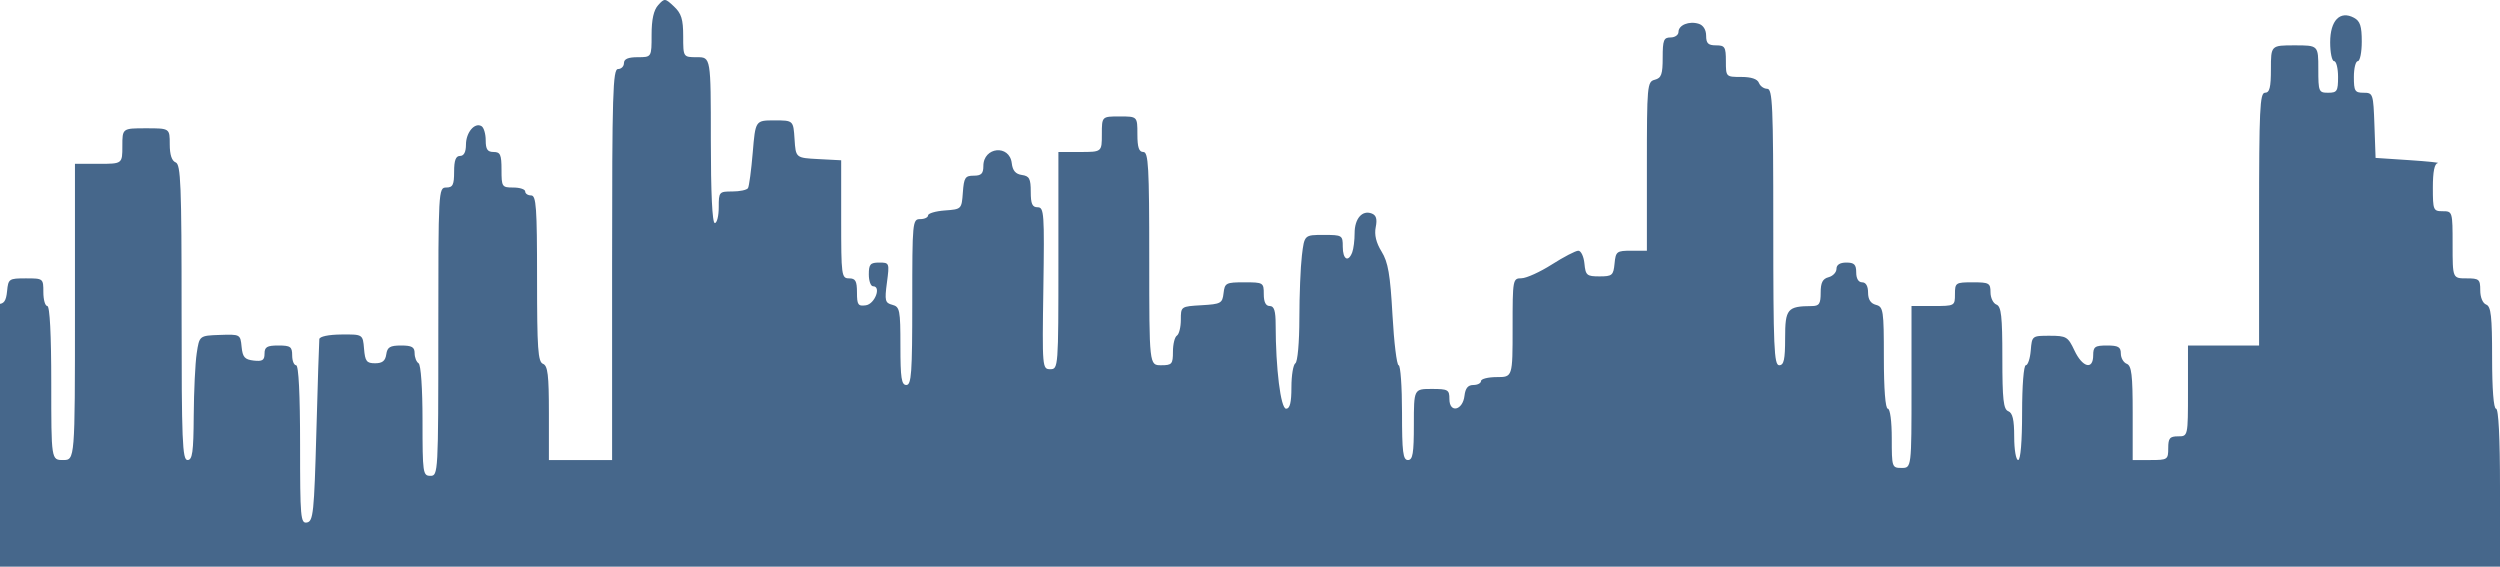 <?xml version="1.0" encoding="UTF-8"?> <svg xmlns="http://www.w3.org/2000/svg" width="1200" height="272" viewBox="0 0 1200 272" fill="none"> <path fill-rule="evenodd" clip-rule="evenodd" d="M315.929 2.457C313.757 4.857 312.765 9.325 312.765 16.705C312.765 27.455 312.765 27.455 306.13 27.455C301.497 27.455 299.495 28.312 299.495 30.299C299.495 31.863 298.215 33.142 296.651 33.142C294.162 33.142 293.807 44.833 293.807 126.979V220.816H278.641H263.474V198.271C263.474 179.979 262.938 175.519 260.631 174.633C258.227 173.712 257.787 167.363 257.787 133.673C257.787 99.497 257.381 93.805 254.943 93.805C253.379 93.805 252.1 92.951 252.1 91.909C252.1 90.866 249.54 90.013 246.412 90.013C240.935 90.013 240.725 89.697 240.725 81.483C240.725 74.216 240.164 72.952 236.933 72.952C234 72.952 233.142 71.688 233.142 67.377C233.142 64.309 232.25 61.252 231.162 60.579C227.907 58.567 223.663 63.555 223.663 69.392C223.663 72.978 222.688 74.848 220.819 74.848C218.766 74.848 217.975 76.954 217.975 82.43C217.975 88.749 217.344 90.013 214.184 90.013C210.462 90.013 210.392 91.278 210.392 159.206C210.392 227.135 210.322 228.399 206.6 228.399C202.991 228.399 202.809 227.135 202.809 201.971C202.809 186.398 202.03 175.062 200.913 174.372C199.87 173.727 199.017 171.545 199.017 169.521C199.017 166.594 197.688 165.841 192.515 165.841C187.212 165.841 185.898 166.63 185.405 170.106C184.96 173.23 183.53 174.372 180.059 174.372C175.97 174.372 175.24 173.416 174.741 167.42C174.161 160.467 174.161 160.467 163.841 160.56C157.702 160.615 153.419 161.513 153.273 162.774C153.139 163.94 152.498 184.078 151.851 207.524C150.786 246.074 150.356 250.217 147.357 250.791C144.285 251.379 144.039 248.592 144.039 213.372C144.039 189.268 143.343 175.319 142.143 175.319C141.1 175.319 140.247 173.187 140.247 170.58C140.247 166.429 139.426 165.841 133.612 165.841C128.169 165.841 126.977 166.544 126.977 169.758C126.977 172.914 125.962 173.558 121.763 173.075C117.446 172.578 116.449 171.439 115.966 166.451C115.388 160.482 115.293 160.431 105.539 160.764C95.696 161.102 95.696 161.102 94.414 169.632C93.709 174.324 93.07 187.761 92.993 199.49C92.877 217.12 92.359 220.816 90.009 220.816C87.531 220.816 87.165 211.677 87.165 149.93C87.165 88.669 86.778 78.897 84.321 77.953C82.444 77.232 81.478 74.264 81.478 69.219C81.478 61.578 81.478 61.578 70.103 61.578C58.728 61.578 58.728 61.578 58.728 70.108C58.728 78.639 58.728 78.639 47.353 78.639H35.978V149.728C35.978 220.816 35.978 220.816 30.291 220.816C24.603 220.816 24.603 220.816 24.603 183.85C24.603 160.471 23.906 146.884 22.708 146.884C21.665 146.884 20.812 143.898 20.812 140.249C20.812 133.663 20.749 133.614 12.4 133.614C4.298 133.614 3.968 133.84 3.395 139.775C2.942 144.475 1.901 145.936 -0.99 145.936C-4.347 145.936 -4.713 144.873 -4.182 136.647C-3.53 126.521 -6.002 123.133 -11.788 126.23C-15.438 128.183 -16.471 136.403 -13.313 138.353C-10.063 140.361 -11.235 145.295 -15.208 146.334C-18.903 147.301 -19 148.92 -19 209.664V272H590.5H1200V234.086C1200 210.073 1199.3 196.172 1198.1 196.172C1196.94 196.172 1196.21 186.762 1196.21 171.731C1196.21 151.754 1195.69 147.091 1193.36 146.198C1191.7 145.561 1190.52 142.719 1190.52 139.36C1190.52 134.058 1190.01 133.614 1183.89 133.614C1177.25 133.614 1177.25 133.614 1177.25 117.501C1177.25 101.577 1177.2 101.387 1172.51 101.387C1167.98 101.387 1167.77 100.881 1167.77 90.013C1167.77 82.366 1168.55 78.523 1170.14 78.286C1171.45 78.091 1165.26 77.452 1156.4 76.865L1140.28 75.796L1139.73 60.156C1139.2 44.956 1139.05 44.517 1134.52 44.517C1130.34 44.517 1129.86 43.724 1129.86 36.934C1129.86 32.763 1130.71 29.351 1131.75 29.351C1132.79 29.351 1133.65 25.116 1133.65 19.939C1133.65 12.504 1132.86 10.106 1129.9 8.521C1123.2 4.934 1118.48 9.808 1118.48 20.329C1118.48 25.29 1119.33 29.351 1120.38 29.351C1121.42 29.351 1122.27 32.763 1122.27 36.934C1122.27 43.758 1121.8 44.517 1117.53 44.517C1113 44.517 1112.79 44.01 1112.79 33.142C1112.79 21.768 1112.79 21.768 1101.42 21.768C1090.04 21.768 1090.04 21.768 1090.04 33.142C1090.04 41.989 1089.41 44.517 1087.2 44.517C1084.73 44.517 1084.36 52.52 1084.36 105.179V165.841H1067.29H1050.23V187.642C1050.23 209.442 1050.23 209.442 1045.49 209.442C1041.49 209.442 1040.75 210.327 1040.75 215.129C1040.75 220.606 1040.44 220.816 1032.22 220.816H1023.69V198.271C1023.69 179.979 1023.15 175.519 1020.85 174.633C1019.28 174.034 1018 171.811 1018 169.691C1018 166.554 1016.77 165.841 1011.37 165.841C1005.55 165.841 1004.73 166.429 1004.73 170.58C1004.73 177.744 999.589 176.41 995.743 168.247C992.622 161.623 991.866 161.172 983.879 161.164C975.393 161.155 975.344 161.193 974.76 168.237C974.436 172.133 973.368 175.319 972.39 175.319C971.378 175.319 970.608 185.141 970.608 198.068C970.608 211.969 969.871 220.816 968.712 220.816C967.662 220.816 966.816 215.829 966.816 209.645C966.816 201.463 966.056 198.182 963.973 197.382C961.649 196.491 961.129 191.82 961.129 171.79C961.129 151.762 960.61 147.091 958.285 146.198C956.721 145.599 955.442 142.949 955.442 140.308C955.442 135.885 954.774 135.51 946.911 135.51C938.696 135.51 938.379 135.72 938.379 141.197C938.379 146.827 938.273 146.884 927.953 146.884H917.526V185.746C917.526 224.608 917.526 224.608 912.786 224.608C908.153 224.608 908.047 224.291 908.047 210.39C908.047 202.176 907.247 196.172 906.151 196.172C904.985 196.172 904.255 186.768 904.255 171.75C904.255 148.92 904.007 147.261 900.463 146.334C897.902 145.665 896.672 143.749 896.672 140.427C896.672 137.32 895.625 135.51 893.828 135.51C892.059 135.51 890.984 133.72 890.984 130.771C890.984 126.979 890.037 126.031 886.245 126.031C883.172 126.031 881.505 127.093 881.505 129.053C881.505 130.714 879.799 132.52 877.714 133.064C874.864 133.809 873.922 135.65 873.922 140.471C873.922 145.851 873.234 146.888 869.657 146.911C857.918 146.981 856.86 148.253 856.86 162.271C856.86 172.607 856.269 175.319 854.016 175.319C851.542 175.319 851.173 166.683 851.173 108.97C851.173 50.653 850.822 42.621 848.27 42.621C846.672 42.621 844.875 41.341 844.276 39.777C843.563 37.923 840.615 36.934 835.803 36.934C828.457 36.934 828.423 36.9 828.423 29.351C828.423 22.526 827.949 21.768 823.684 21.768C819.926 21.768 818.944 20.813 818.944 17.156C818.944 14.326 817.583 12.113 815.42 11.427C810.794 9.958 805.673 12.013 805.673 15.336C805.673 16.788 803.967 17.977 801.882 17.977C798.587 17.977 798.09 19.241 798.09 27.633C798.09 35.694 797.465 37.453 794.299 38.28C790.657 39.233 790.507 40.865 790.507 79.809V120.344H783.043C776.01 120.344 775.547 120.699 774.986 126.505C774.44 132.17 773.858 132.666 767.757 132.666C761.657 132.666 761.075 132.17 760.529 126.505C760.201 123.118 758.881 120.344 757.596 120.344C756.311 120.344 750.606 123.307 744.921 126.93C739.233 130.553 732.662 133.538 730.315 133.565C726.122 133.614 726.05 134.014 726.05 157.31C726.05 181.007 726.05 181.007 718.467 181.007C714.296 181.007 710.883 181.86 710.883 182.902C710.883 183.945 709.234 184.798 707.217 184.798C704.631 184.798 703.376 186.328 702.951 189.994C702.136 197.056 695.717 198.456 695.717 191.571C695.717 187.054 695.088 186.694 687.186 186.694C678.655 186.694 678.655 186.694 678.655 203.755C678.655 217.656 678.128 220.816 675.811 220.816C673.441 220.816 672.967 217.025 672.967 198.068C672.967 185.556 672.239 175.319 671.348 175.319C670.457 175.319 669.126 164.459 668.389 151.185C667.308 131.732 666.292 125.83 663.155 120.754C660.527 116.5 659.615 112.699 660.347 109.04C661.126 105.139 660.59 103.304 658.427 102.474C653.871 100.726 650.218 104.917 650.218 111.891C650.218 115.326 649.7 119.487 649.067 121.137C647.167 126.088 644.53 124.526 644.53 118.449C644.53 112.909 644.29 112.762 635.315 112.762C626.101 112.762 626.101 112.762 624.905 122.714C624.247 128.187 623.701 141.787 623.694 152.933C623.684 164.381 622.852 173.71 621.781 174.372C620.738 175.016 619.885 180.184 619.885 185.858C619.885 193.26 619.161 196.172 617.322 196.172C614.742 196.172 612.34 176.853 612.313 155.889C612.306 149.153 611.585 146.884 609.458 146.884C607.562 146.884 606.614 144.988 606.614 141.197C606.614 135.646 606.391 135.51 597.26 135.51C588.468 135.51 587.872 135.821 587.307 140.723C586.748 145.586 586.039 145.974 576.755 146.509C566.82 147.081 566.802 147.093 566.802 153.506C566.802 157.039 565.949 160.457 564.907 161.102C563.864 161.746 563.011 165.208 563.011 168.796C563.011 174.781 562.541 175.319 557.323 175.319C551.636 175.319 551.636 175.319 551.636 124.136C551.636 79.903 551.249 72.952 548.792 72.952C546.686 72.952 545.949 70.74 545.949 64.421C545.949 55.891 545.949 55.891 537.418 55.891C528.886 55.891 528.886 55.891 528.886 64.421C528.886 72.952 528.886 72.952 518.46 72.952H508.033V125.084C508.033 176.434 507.974 177.215 504.133 177.215C500.303 177.215 500.243 176.501 500.815 138.352C501.354 102.379 501.151 99.488 498.08 99.49C495.482 99.492 494.762 97.875 494.762 92.042C494.762 85.757 494.093 84.495 490.497 83.985C487.49 83.556 486.06 81.898 485.649 78.359C484.593 69.234 472.012 70.453 472.012 79.682C472.012 83.342 471.032 84.326 467.381 84.326C463.29 84.326 462.683 85.263 462.168 92.383C461.587 100.4 461.546 100.441 453.528 101.022C449.098 101.344 445.471 102.409 445.471 103.391C445.471 104.375 443.765 105.179 441.68 105.179C438.007 105.179 437.888 106.443 437.888 144.988C437.888 179.111 437.482 184.798 435.044 184.798C432.709 184.798 432.201 181.452 432.201 166.063C432.201 148.782 431.899 147.248 428.324 146.312C424.834 145.4 424.574 144.336 425.725 135.665C426.98 126.204 426.913 126.031 422.018 126.031C417.745 126.031 417.034 126.841 417.034 131.718C417.034 134.846 417.946 137.406 419.063 137.406C423.16 137.406 419.942 145.927 415.612 146.543C411.872 147.074 411.347 146.313 411.347 140.382C411.347 134.879 410.638 133.614 407.555 133.614C403.932 133.614 403.764 132.35 403.764 105.274V76.933L392.863 76.364C381.962 75.796 381.962 75.796 381.384 66.791C380.805 57.786 380.805 57.786 371.704 57.786C362.602 57.786 362.602 57.786 361.313 73.244C360.604 81.746 359.576 89.424 359.032 90.305C358.486 91.187 355.106 91.909 351.517 91.909C345.17 91.909 344.994 92.114 344.994 99.492C344.994 103.662 344.141 107.074 343.098 107.074C341.894 107.074 341.202 92.54 341.202 67.265C341.202 27.455 341.202 27.455 334.567 27.455C327.932 27.455 327.932 27.455 327.932 17.359C327.932 9.238 327.067 6.453 323.512 3.113C319.23 -0.91 318.995 -0.931 315.929 2.457Z" fill="#46678B"></path> </svg> 